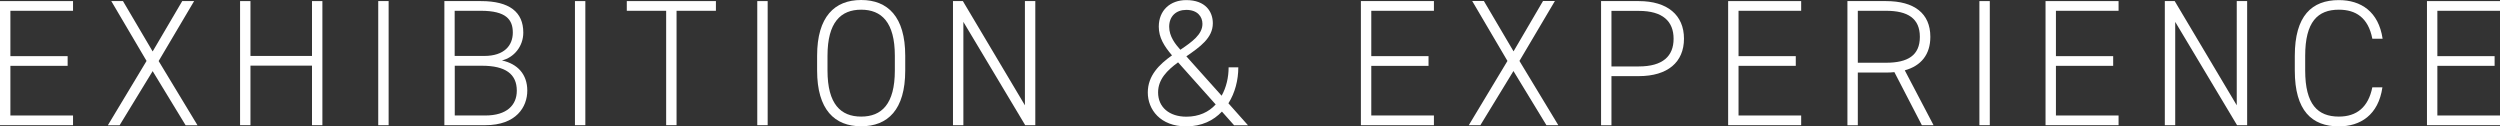 <?xml version="1.0" encoding="UTF-8"?>
<svg id="_レイヤー_2" data-name="レイヤー 2" xmlns="http://www.w3.org/2000/svg" viewBox="0 0 250.24 12.64">
  <rect x="0" y="0" width="250.24" height="12.64" fill="#333333" stroke="none"/>
  <defs>
    <style>
      .cls-1 {
        fill: #fff;
        stroke-width: 0px;
      }
    </style>
  </defs>
  <g id="header">
    <g>
      <path class="cls-1" d="m7.31.11v.97H1.04v4.54h5.73v.97H1.04v4.97h6.27v.97H0V.11h7.31Z"/>
      <path class="cls-1" d="m10.8,12.53l3.87-6.43L11.14.11h1.17l2.97,5.04L18.24.11h1.19l-3.55,6,3.89,6.43h-1.19l-3.3-5.42-3.31,5.42h-1.17Z"/>
      <path class="cls-1" d="m25.07,5.6h6.16V.11h1.04v12.42h-1.04v-5.96h-6.16v5.96h-1.04V.11h1.04v5.49Z"/>
      <path class="cls-1" d="m38.9,12.53h-1.04V.11h1.04v12.42Z"/>
      <path class="cls-1" d="m48.15.11c2.85,0,4.23,1.1,4.23,3.15,0,1.39-.94,2.5-2.14,2.79,1.57.34,2.54,1.39,2.54,3.02s-1.1,3.46-4.2,3.46h-4.1V.11h3.67Zm-2.63,5.49h2.95c2.02,0,2.86-1.06,2.86-2.34s-.65-2.18-3.19-2.18h-2.63v4.52Zm0,5.96h3.06c2.14,0,3.15-1.03,3.15-2.48,0-1.67-1.13-2.5-3.49-2.5h-2.72v4.99Z"/>
      <path class="cls-1" d="m58.59,12.53h-1.04V.11h1.04v12.42Z"/>
      <path class="cls-1" d="m71.66.11v.97h-3.94v11.45h-1.04V1.08h-3.94V.11h8.93Z"/>
      <path class="cls-1" d="m76.84,12.53h-1.04V.11h1.04v12.42Z"/>
      <path class="cls-1" d="m86.2,12.64c-2.66,0-4.41-1.66-4.41-5.58v-1.48c0-3.91,1.75-5.58,4.41-5.58s4.41,1.67,4.41,5.58v1.48c0,3.93-1.75,5.58-4.41,5.58Zm-3.37-5.58c0,3.37,1.33,4.61,3.37,4.61s3.37-1.24,3.37-4.61v-1.48c0-3.35-1.33-4.61-3.37-4.61s-3.37,1.26-3.37,4.61v1.48Z"/>
      <path class="cls-1" d="m103.63.11v12.42h-1.01l-6.19-10.34v10.34h-1.04V.11h.99l6.21,10.43V.11h1.04Z"/>
      <path class="cls-1" d="m117.32,5.55c-.81-.95-1.33-1.8-1.33-2.88,0-1.64,1.15-2.66,2.75-2.66,1.94,0,2.66,1.17,2.66,2.32,0,1.48-1.31,2.38-2.65,3.31l3.53,3.94c.47-.83.7-1.84.7-2.84h.97c0,1.26-.32,2.54-.99,3.6l1.96,2.2h-1.39l-1.22-1.37c-.85.9-2.03,1.48-3.58,1.48-2.59,0-3.84-1.69-3.84-3.39s1.15-2.81,2.41-3.71Zm4.36,4.9l-3.76-4.21c-1.08.79-2,1.69-2,3.01,0,1.49,1.13,2.43,2.83,2.43,1.26,0,2.25-.47,2.93-1.22Zm-3.53-5.47c1.17-.79,2.21-1.53,2.21-2.59,0-.72-.49-1.4-1.62-1.4-1.01,0-1.71.63-1.71,1.69,0,.97.63,1.76,1.12,2.3Z"/>
      <path class="cls-1" d="m143.53.11v.97h-6.27v4.54h5.73v.97h-5.73v4.97h6.27v.97h-7.31V.11h7.31Z"/>
      <path class="cls-1" d="m147.02,12.53l3.87-6.43-3.53-6h1.17l2.97,5.04,2.95-5.04h1.19l-3.55,6,3.89,6.43h-1.19l-3.3-5.42-3.31,5.42h-1.17Z"/>
      <path class="cls-1" d="m161.3,7.62v4.92h-1.04V.11h3.78c2.86,0,4.52,1.4,4.52,3.76s-1.64,3.75-4.52,3.75h-2.74Zm2.74-.97c2.4,0,3.48-1.03,3.48-2.77s-1.08-2.79-3.48-2.79h-2.74v5.56h2.74Z"/>
      <path class="cls-1" d="m180.29.11v.97h-6.27v4.54h5.73v.97h-5.73v4.97h6.27v.97h-7.31V.11h7.31Z"/>
      <path class="cls-1" d="m192.37,12.53l-2.75-5.31c-.27.04-.54.04-.83.04h-2.83v5.28h-1.04V.11h3.87c2.81,0,4.43,1.22,4.43,3.58,0,1.76-.92,2.9-2.56,3.35l2.88,5.49h-1.17Zm-3.58-6.25c2.18,0,3.38-.74,3.38-2.59s-1.21-2.61-3.38-2.61h-2.83v5.2h2.83Z"/>
      <path class="cls-1" d="m199.17,12.53h-1.04V.11h1.04v12.42Z"/>
      <path class="cls-1" d="m212.06.11v.97h-6.27v4.54h5.73v.97h-5.73v4.97h6.27v.97h-7.31V.11h7.31Z"/>
      <path class="cls-1" d="m224.93.11v12.42h-1.01l-6.19-10.34v10.34h-1.04V.11h.99l6.21,10.43V.11h1.04Z"/>
      <path class="cls-1" d="m237.46,3.87c-.41-2.11-1.66-2.9-3.35-2.9-2.12,0-3.37,1.22-3.37,4.61v1.48c0,3.4,1.26,4.61,3.37,4.61,1.8,0,2.95-.95,3.35-2.93h1.01c-.4,2.79-2.23,3.91-4.36,3.91-2.7,0-4.41-1.57-4.41-5.58v-1.48c0-4.02,1.71-5.58,4.41-5.58,2.21,0,3.98,1.15,4.38,3.87h-1.03Z"/>
      <path class="cls-1" d="m250.24.11v.97h-6.27v4.54h5.73v.97h-5.73v4.97h6.27v.97h-7.31V.11h7.31Z"/>
    </g>
  </g>
</svg>
